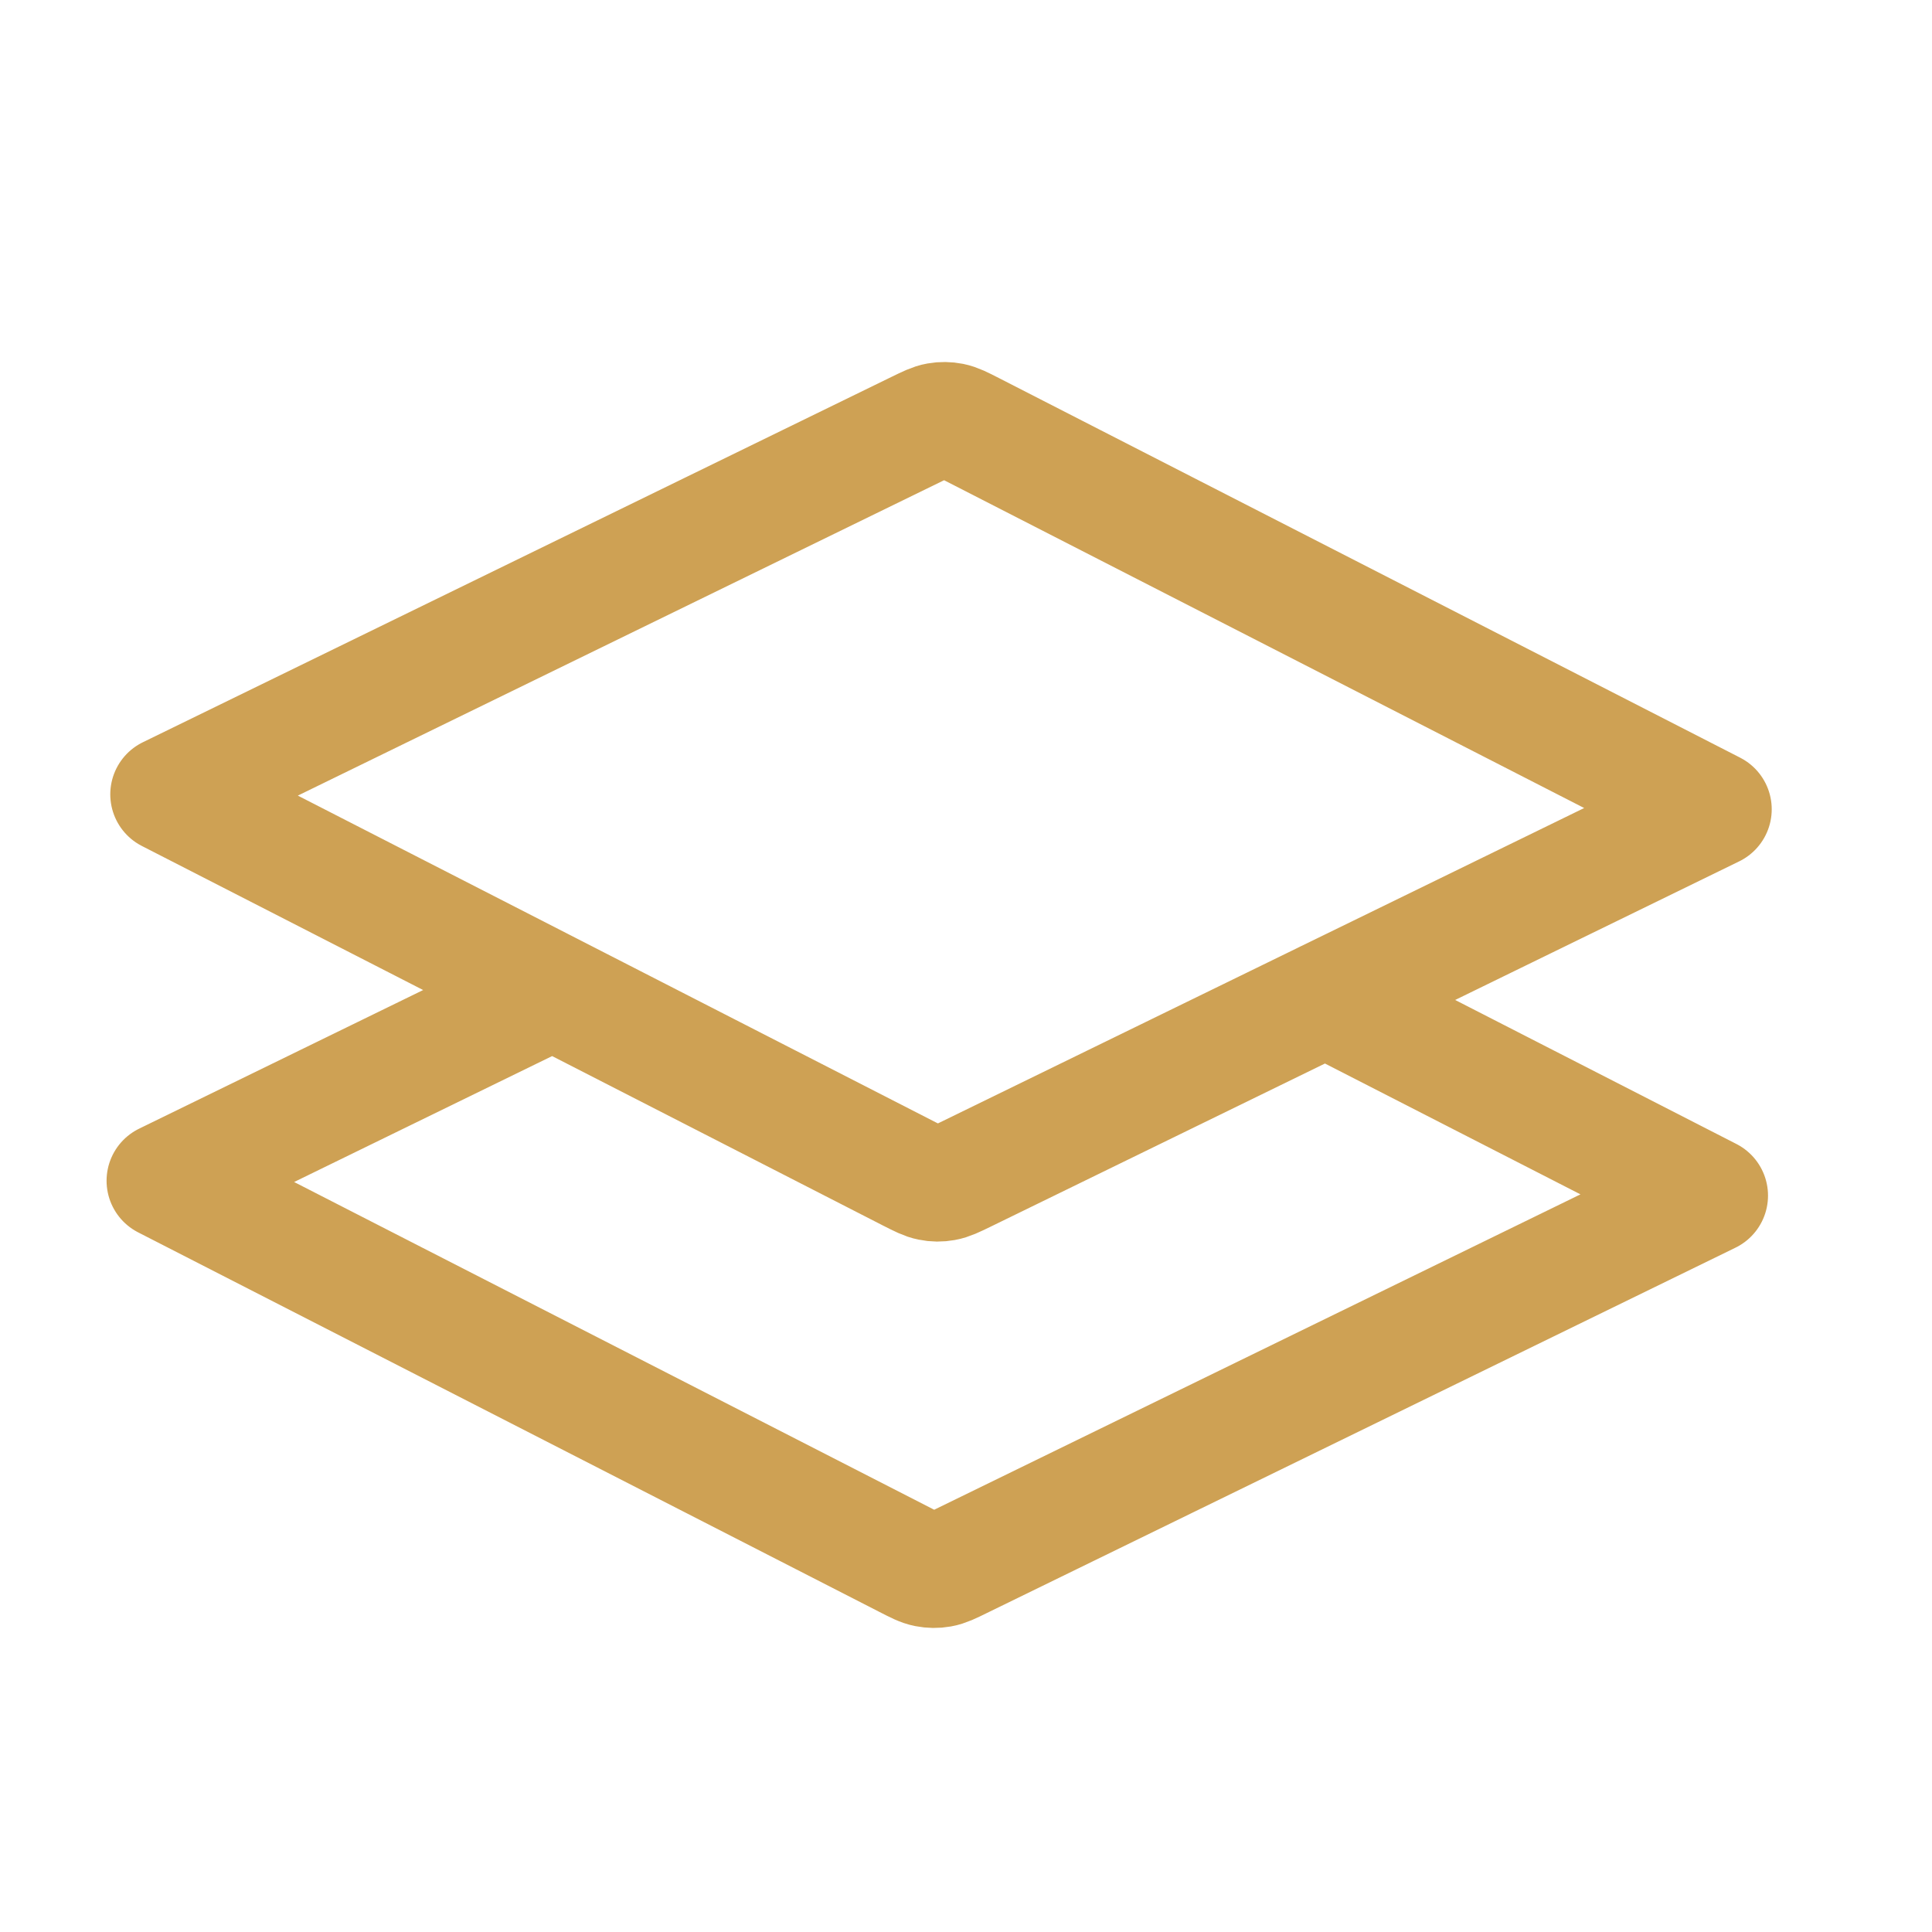 <?xml version="1.0" encoding="UTF-8"?>
<svg xmlns="http://www.w3.org/2000/svg" width="25" height="25" viewBox="0 0 25 25" fill="none">
  <g id="Leading Icon">
    <path id="Icon" d="M7.153 12.827L2.129 15.279L11.724 20.192C11.855 20.259 11.92 20.293 11.989 20.306C12.05 20.318 12.112 20.319 12.173 20.308C12.242 20.296 12.308 20.264 12.44 20.199L22.128 15.471L17.152 12.923M2.177 10.279L11.865 5.551C11.997 5.487 12.063 5.454 12.132 5.442C12.193 5.431 12.255 5.432 12.316 5.444C12.385 5.458 12.45 5.491 12.581 5.558L22.176 10.472L12.488 15.2C12.356 15.264 12.29 15.296 12.221 15.308C12.16 15.319 12.098 15.319 12.037 15.306C11.968 15.293 11.903 15.259 11.772 15.193L2.177 10.279Z" stroke="#CEA154" stroke-width="1.5" stroke-linecap="round" stroke-linejoin="round"></path>
  </g>
</svg>
